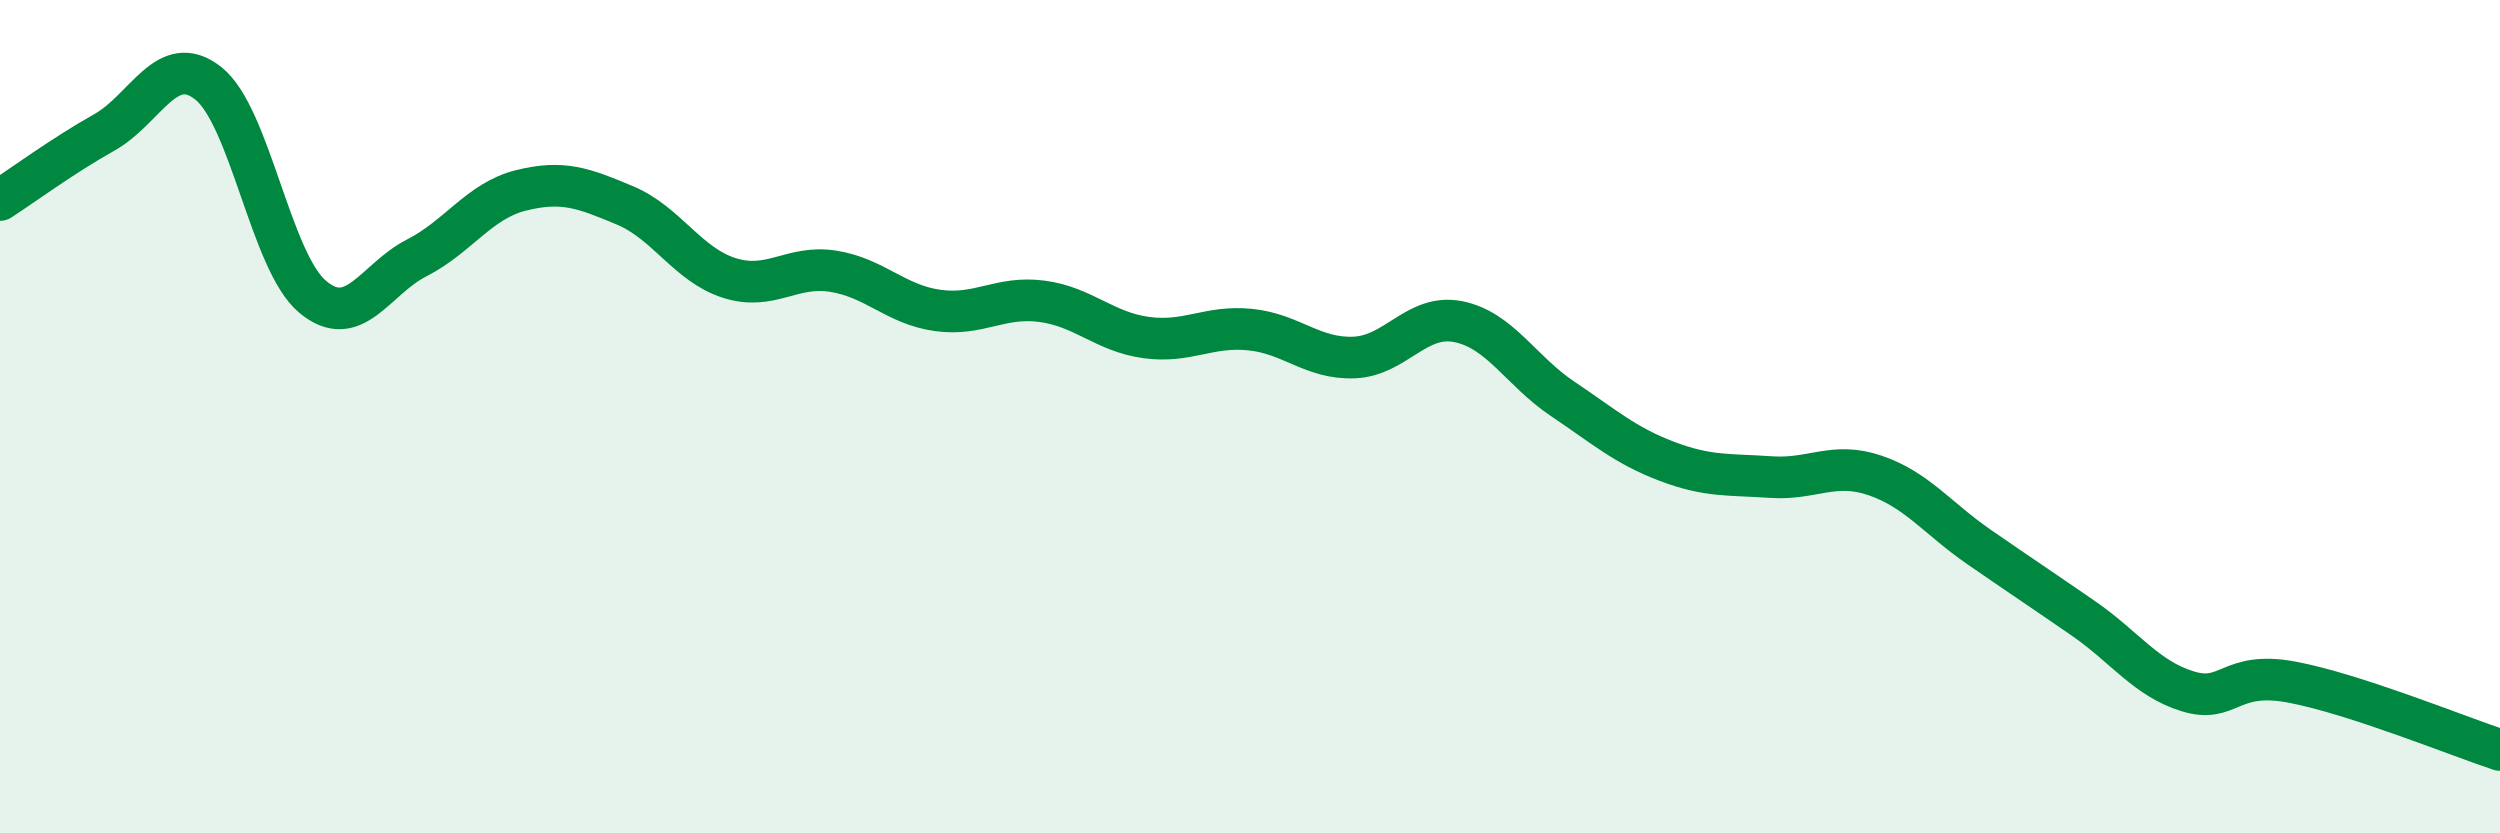 
    <svg width="60" height="20" viewBox="0 0 60 20" xmlns="http://www.w3.org/2000/svg">
      <path
        d="M 0,4.8 C 0.5,4.48 1.5,3.74 2.5,3.18 C 3.5,2.62 4,1.21 5,2 C 6,2.79 6.5,6.28 7.5,7.12 C 8.5,7.96 9,6.7 10,6.19 C 11,5.68 11.5,4.82 12.5,4.57 C 13.5,4.32 14,4.51 15,4.93 C 16,5.35 16.5,6.35 17.5,6.67 C 18.5,6.99 19,6.35 20,6.51 C 21,6.67 21.5,7.31 22.5,7.45 C 23.5,7.59 24,7.1 25,7.23 C 26,7.36 26.5,7.96 27.5,8.1 C 28.5,8.24 29,7.81 30,7.91 C 31,8.01 31.5,8.62 32.5,8.58 C 33.5,8.54 34,7.52 35,7.72 C 36,7.92 36.5,8.9 37.5,9.57 C 38.5,10.24 39,10.69 40,11.07 C 41,11.45 41.5,11.38 42.5,11.45 C 43.5,11.52 44,11.07 45,11.41 C 46,11.75 46.5,12.44 47.5,13.13 C 48.5,13.82 49,14.15 50,14.84 C 51,15.53 51.5,16.28 52.5,16.59 C 53.5,16.9 53.5,16.09 55,16.37 C 56.5,16.65 59,17.67 60,18L60 20L0 20Z"
        fill="#008740"
        opacity="0.1"
        stroke-linecap="round"
        stroke-linejoin="round"
      />
      <path
        d="M 0,4.8 C 0.5,4.48 1.5,3.74 2.5,3.18 C 3.5,2.62 4,1.21 5,2 C 6,2.79 6.5,6.28 7.5,7.12 C 8.5,7.96 9,6.7 10,6.19 C 11,5.68 11.5,4.82 12.5,4.57 C 13.5,4.32 14,4.51 15,4.93 C 16,5.35 16.5,6.35 17.5,6.67 C 18.5,6.99 19,6.35 20,6.51 C 21,6.67 21.5,7.31 22.5,7.45 C 23.5,7.59 24,7.1 25,7.23 C 26,7.36 26.5,7.96 27.5,8.1 C 28.5,8.24 29,7.81 30,7.91 C 31,8.01 31.5,8.62 32.5,8.58 C 33.5,8.54 34,7.52 35,7.72 C 36,7.92 36.5,8.9 37.5,9.57 C 38.5,10.24 39,10.69 40,11.07 C 41,11.45 41.5,11.38 42.5,11.45 C 43.5,11.52 44,11.07 45,11.41 C 46,11.75 46.5,12.44 47.5,13.13 C 48.5,13.82 49,14.15 50,14.84 C 51,15.53 51.5,16.28 52.5,16.59 C 53.5,16.9 53.5,16.09 55,16.37 C 56.5,16.65 59,17.67 60,18"
        stroke="#008740"
        stroke-width="1"
        fill="none"
        stroke-linecap="round"
        stroke-linejoin="round"
      />
    </svg>
  